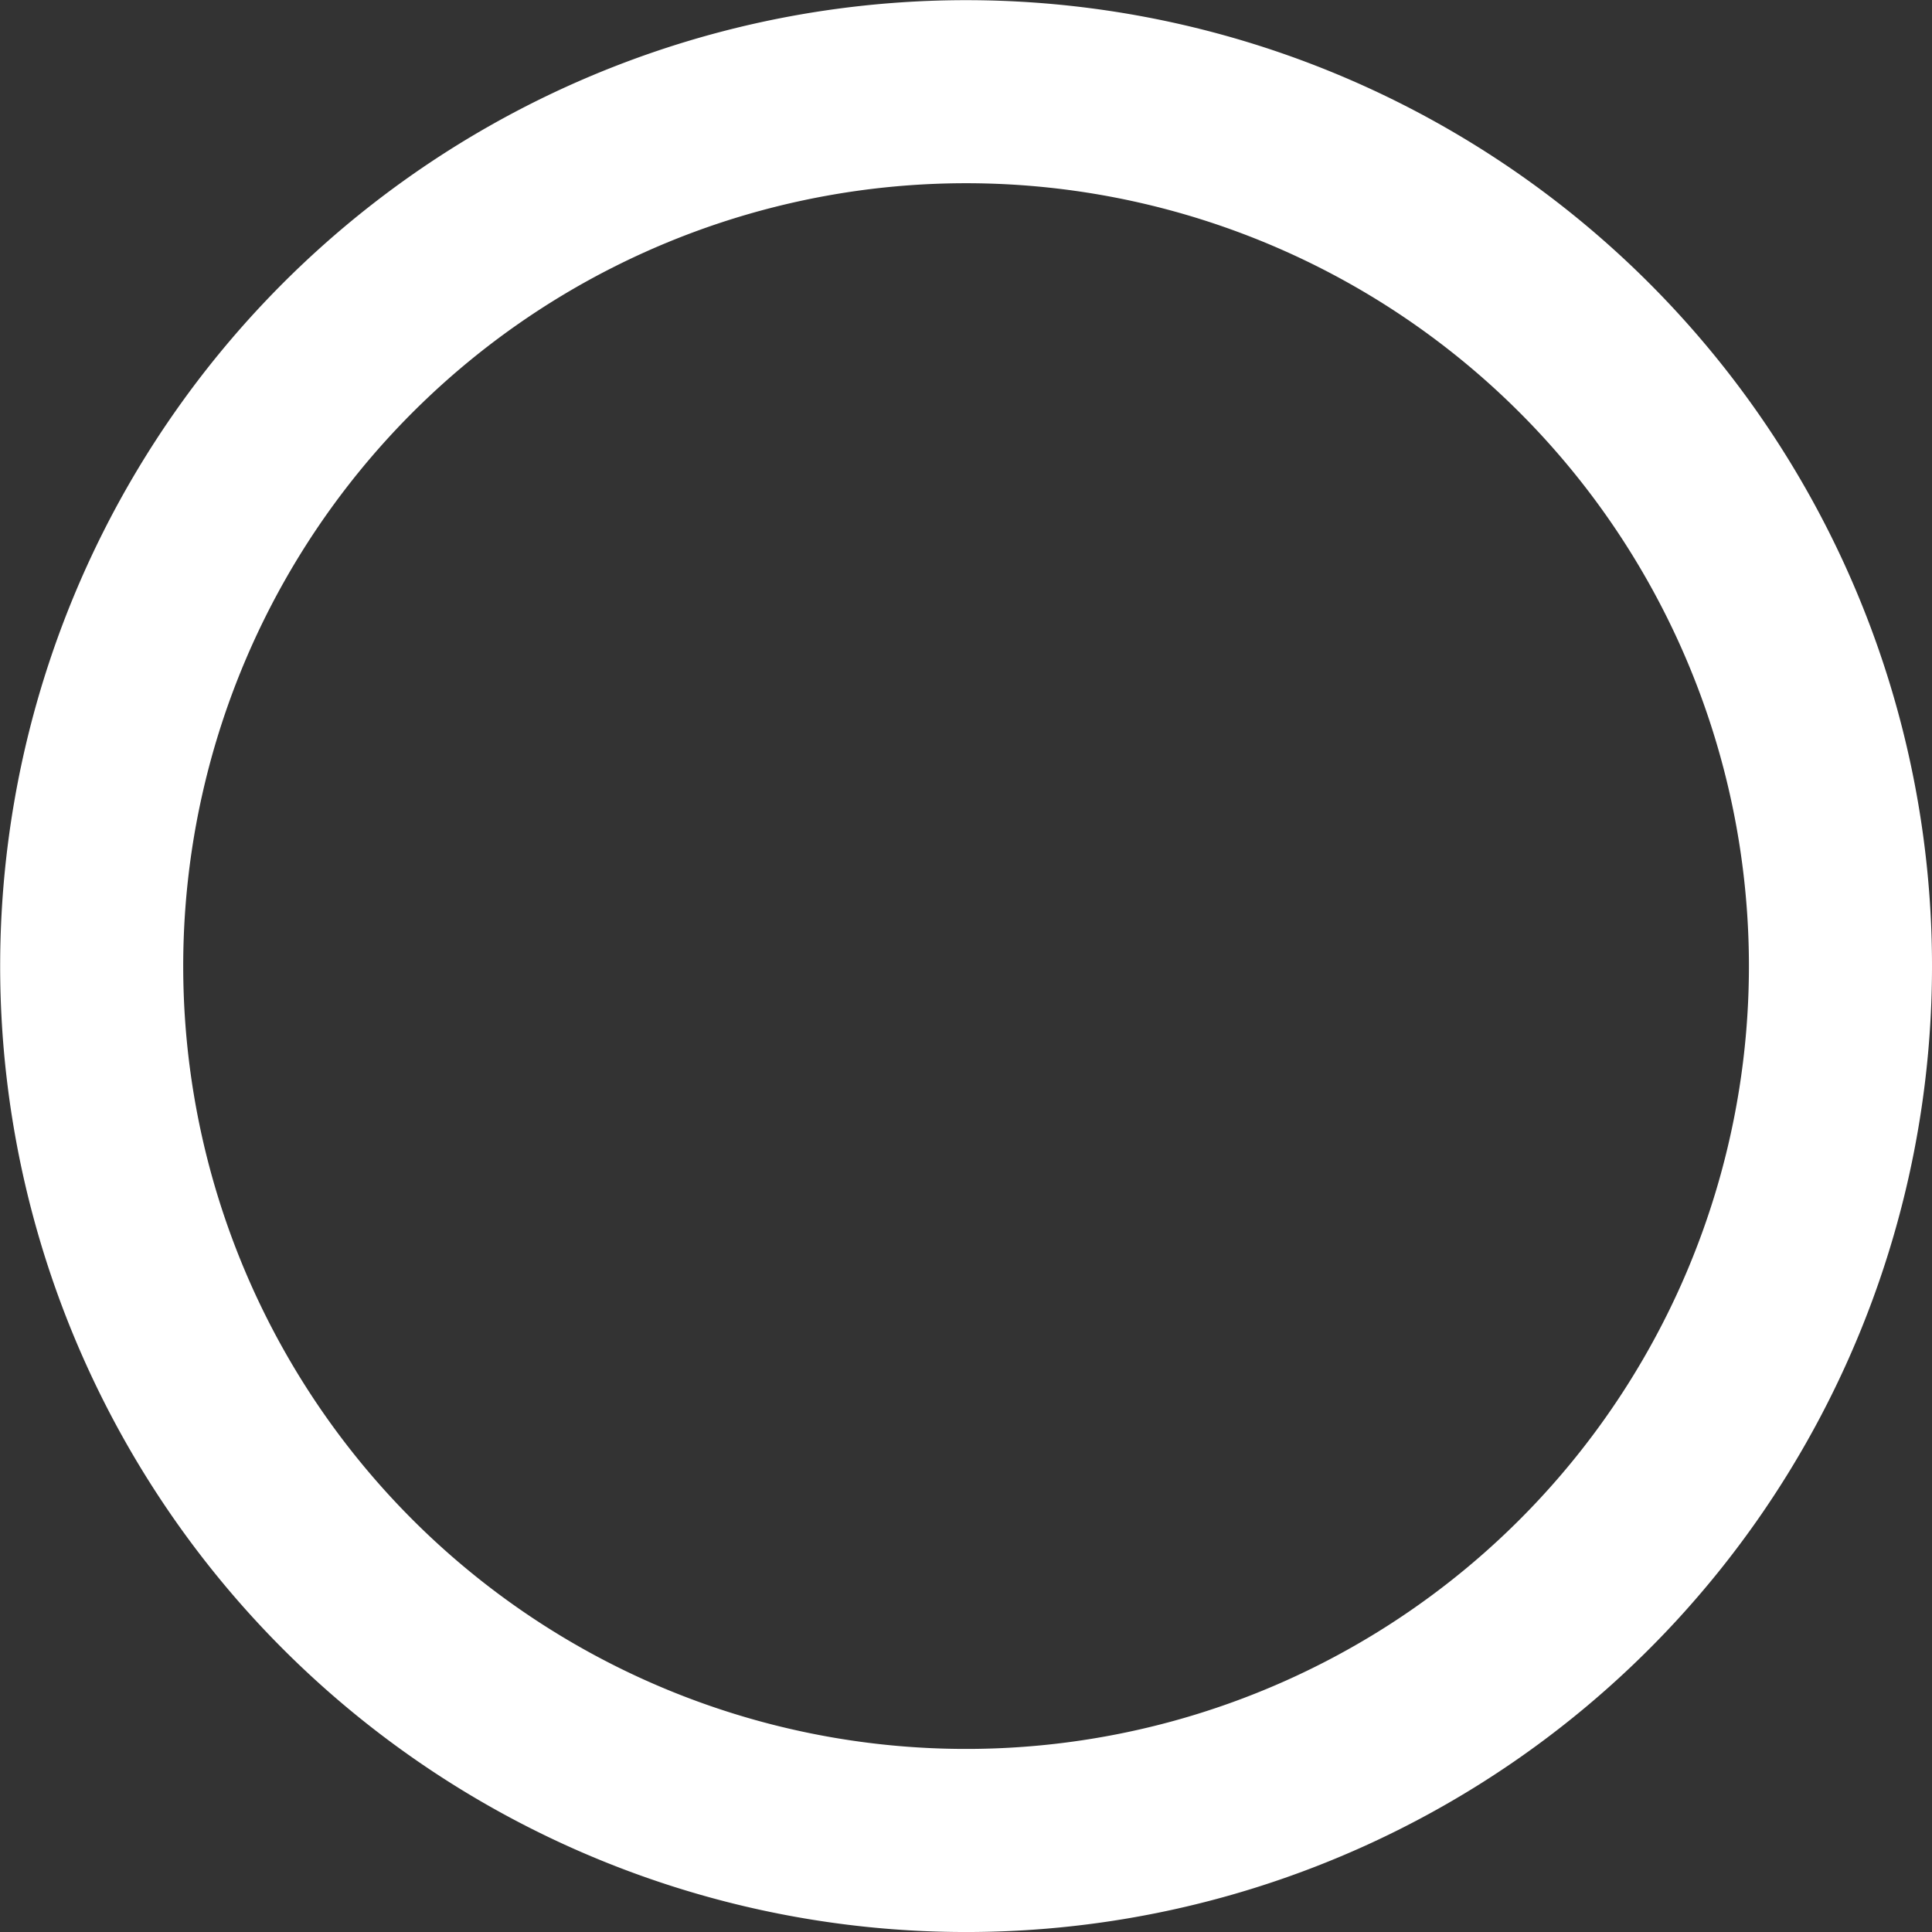 <svg xmlns="http://www.w3.org/2000/svg" viewBox="0 0 76.88 76.887"><rect x="0" y="0" width="76.88" height="76.887" fill="#333333" stroke="none"/><path d="M76.314 31.87a38.437 38.437 0 1 0-31.3 44.445 38.436 38.436 0 0 0 31.3-44.445zm-7.178 1.246A31.152 31.152 0 1 1 33.115 7.75a31.152 31.152 0 0 1 36.021 25.366z" fill="#fff"/></svg>